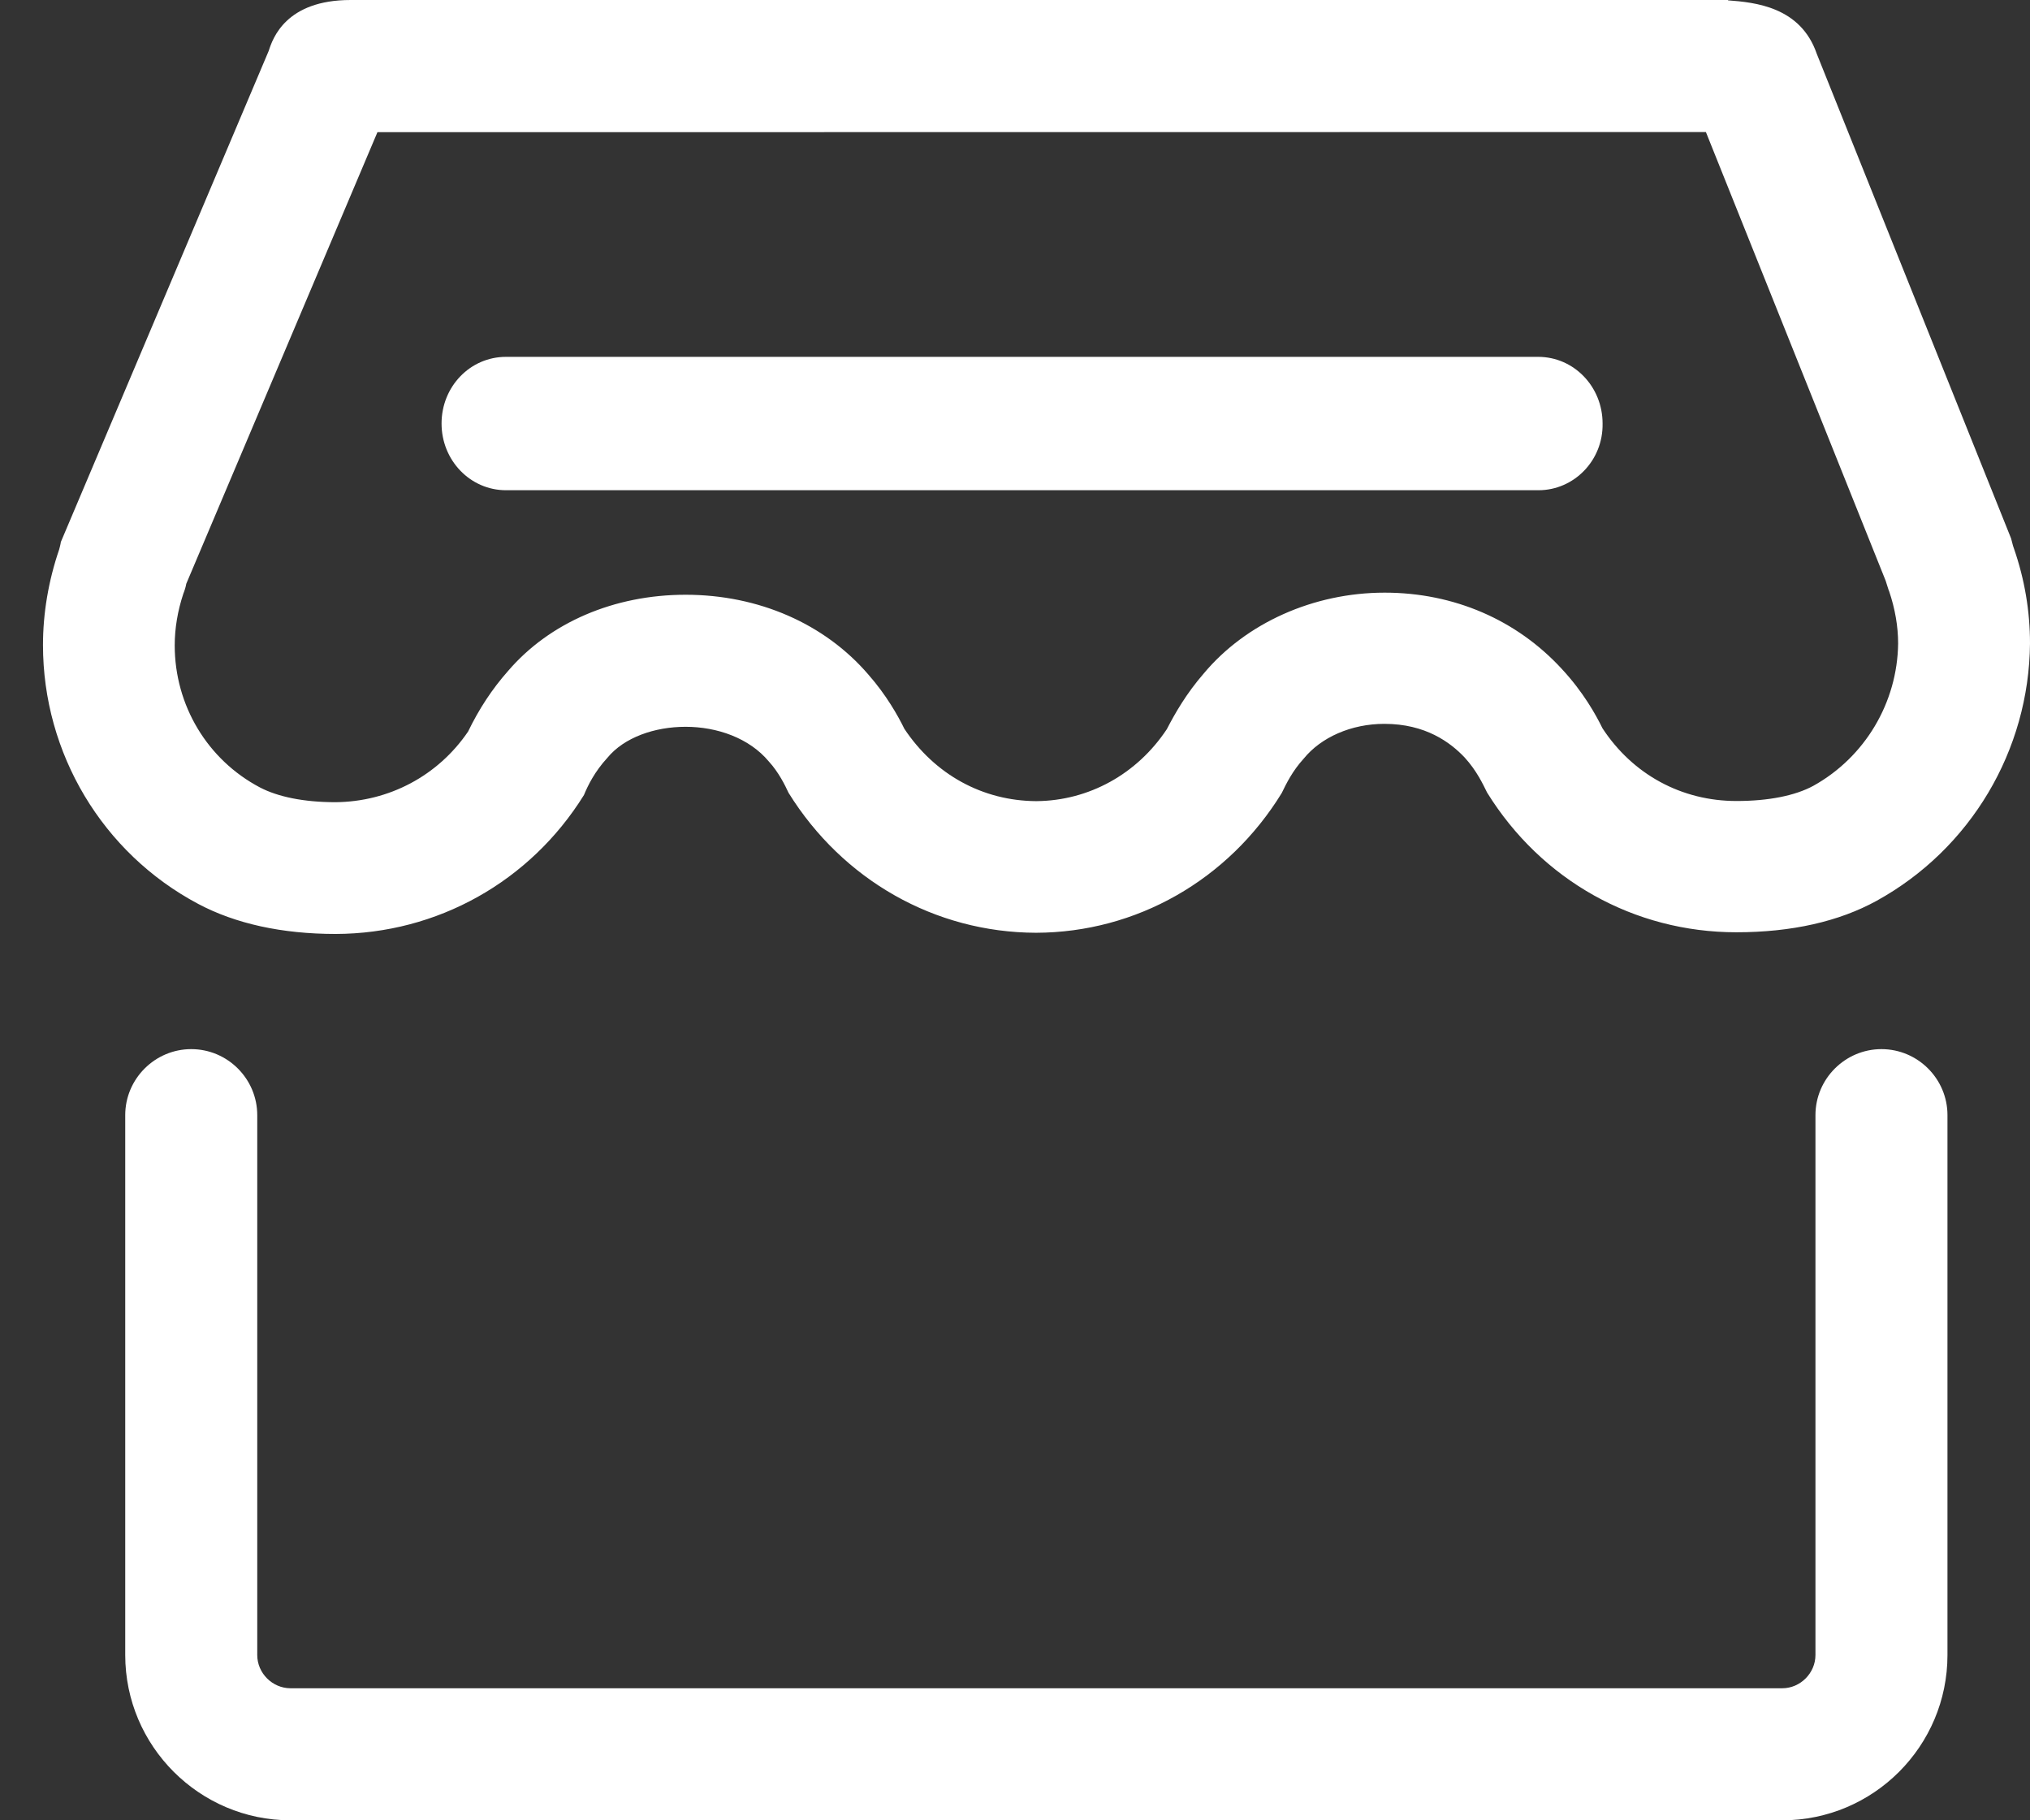 <svg width="29" height="26" viewBox="0 0 29 26" fill="none" xmlns="http://www.w3.org/2000/svg">
<rect x="0" y="0" width="29" height="26" fill="#333333" stroke="none"/>
<path d="M24.37 1.886L26.938 8.295C26.953 8.342 26.967 8.385 26.98 8.427L26.988 8.446C27.072 8.695 27.116 8.946 27.116 9.191C27.106 10.034 26.644 10.813 25.905 11.224C25.645 11.365 25.264 11.441 24.807 11.441C24.024 11.441 23.327 11.064 22.893 10.403C22.799 10.211 22.619 9.885 22.312 9.555C21.667 8.853 20.769 8.465 19.781 8.465C18.766 8.465 17.8 8.898 17.197 9.619C16.948 9.906 16.788 10.185 16.669 10.415C16.244 11.056 15.556 11.437 14.805 11.443C14.036 11.439 13.353 11.062 12.919 10.409C12.829 10.224 12.659 9.923 12.406 9.636C11.784 8.91 10.837 8.495 9.794 8.495C8.775 8.495 7.851 8.891 7.257 9.585C7.031 9.84 6.842 10.128 6.687 10.449C6.257 11.081 5.556 11.452 4.792 11.458C4.343 11.458 3.971 11.382 3.713 11.247C2.962 10.851 2.496 10.073 2.496 9.219C2.496 8.974 2.538 8.725 2.619 8.48C2.638 8.433 2.653 8.385 2.661 8.338L5.392 1.888L24.37 1.886ZM24.686 0H5.009C4.085 0 3.896 0.547 3.839 0.726L0.869 7.742C0.865 7.776 0.854 7.814 0.846 7.846C0.692 8.295 0.614 8.761 0.614 9.213C0.614 10.76 1.463 12.184 2.83 12.91C3.362 13.193 4.028 13.34 4.796 13.34C6.244 13.336 7.572 12.595 8.342 11.356C8.398 11.22 8.496 11.02 8.677 10.824C8.917 10.532 9.353 10.381 9.794 10.381C10.243 10.381 10.703 10.541 10.982 10.875C11.124 11.03 11.214 11.214 11.265 11.324C12.038 12.569 13.355 13.319 14.801 13.323C16.231 13.319 17.546 12.572 18.31 11.328C18.376 11.192 18.464 11.011 18.626 10.834C18.872 10.532 19.302 10.339 19.777 10.339C20.365 10.339 20.72 10.604 20.924 10.82C21.097 11.009 21.188 11.207 21.244 11.32C22.021 12.575 23.347 13.316 24.805 13.316C25.597 13.316 26.273 13.161 26.808 12.867C28.151 12.127 28.987 10.72 29 9.189C29 8.732 28.924 8.274 28.768 7.827C28.753 7.789 28.745 7.742 28.73 7.691L25.954 0.769C25.722 0.094 25.067 0.034 24.686 0.005L24.686 0ZM25.46 26H4.151C2.849 26 1.789 24.94 1.789 23.639V15.928C1.789 15.409 2.214 14.985 2.732 14.985C3.251 14.985 3.675 15.409 3.675 15.928V23.639C3.675 23.899 3.892 24.114 4.151 24.114H25.46C25.72 24.114 25.935 23.897 25.935 23.639V15.928C25.935 15.409 26.36 14.985 26.878 14.985C27.397 14.985 27.821 15.409 27.821 15.928V23.639C27.821 24.94 26.765 26 25.46 26Z" fill="white"/>
<path d="M21.978 7.002H7.228C6.719 7.002 6.308 6.577 6.308 6.049C6.308 5.521 6.717 5.097 7.228 5.097H21.974C22.483 5.097 22.894 5.521 22.894 6.049C22.904 6.577 22.485 7.002 21.979 7.002H21.978Z" fill="white"/>
</svg>

